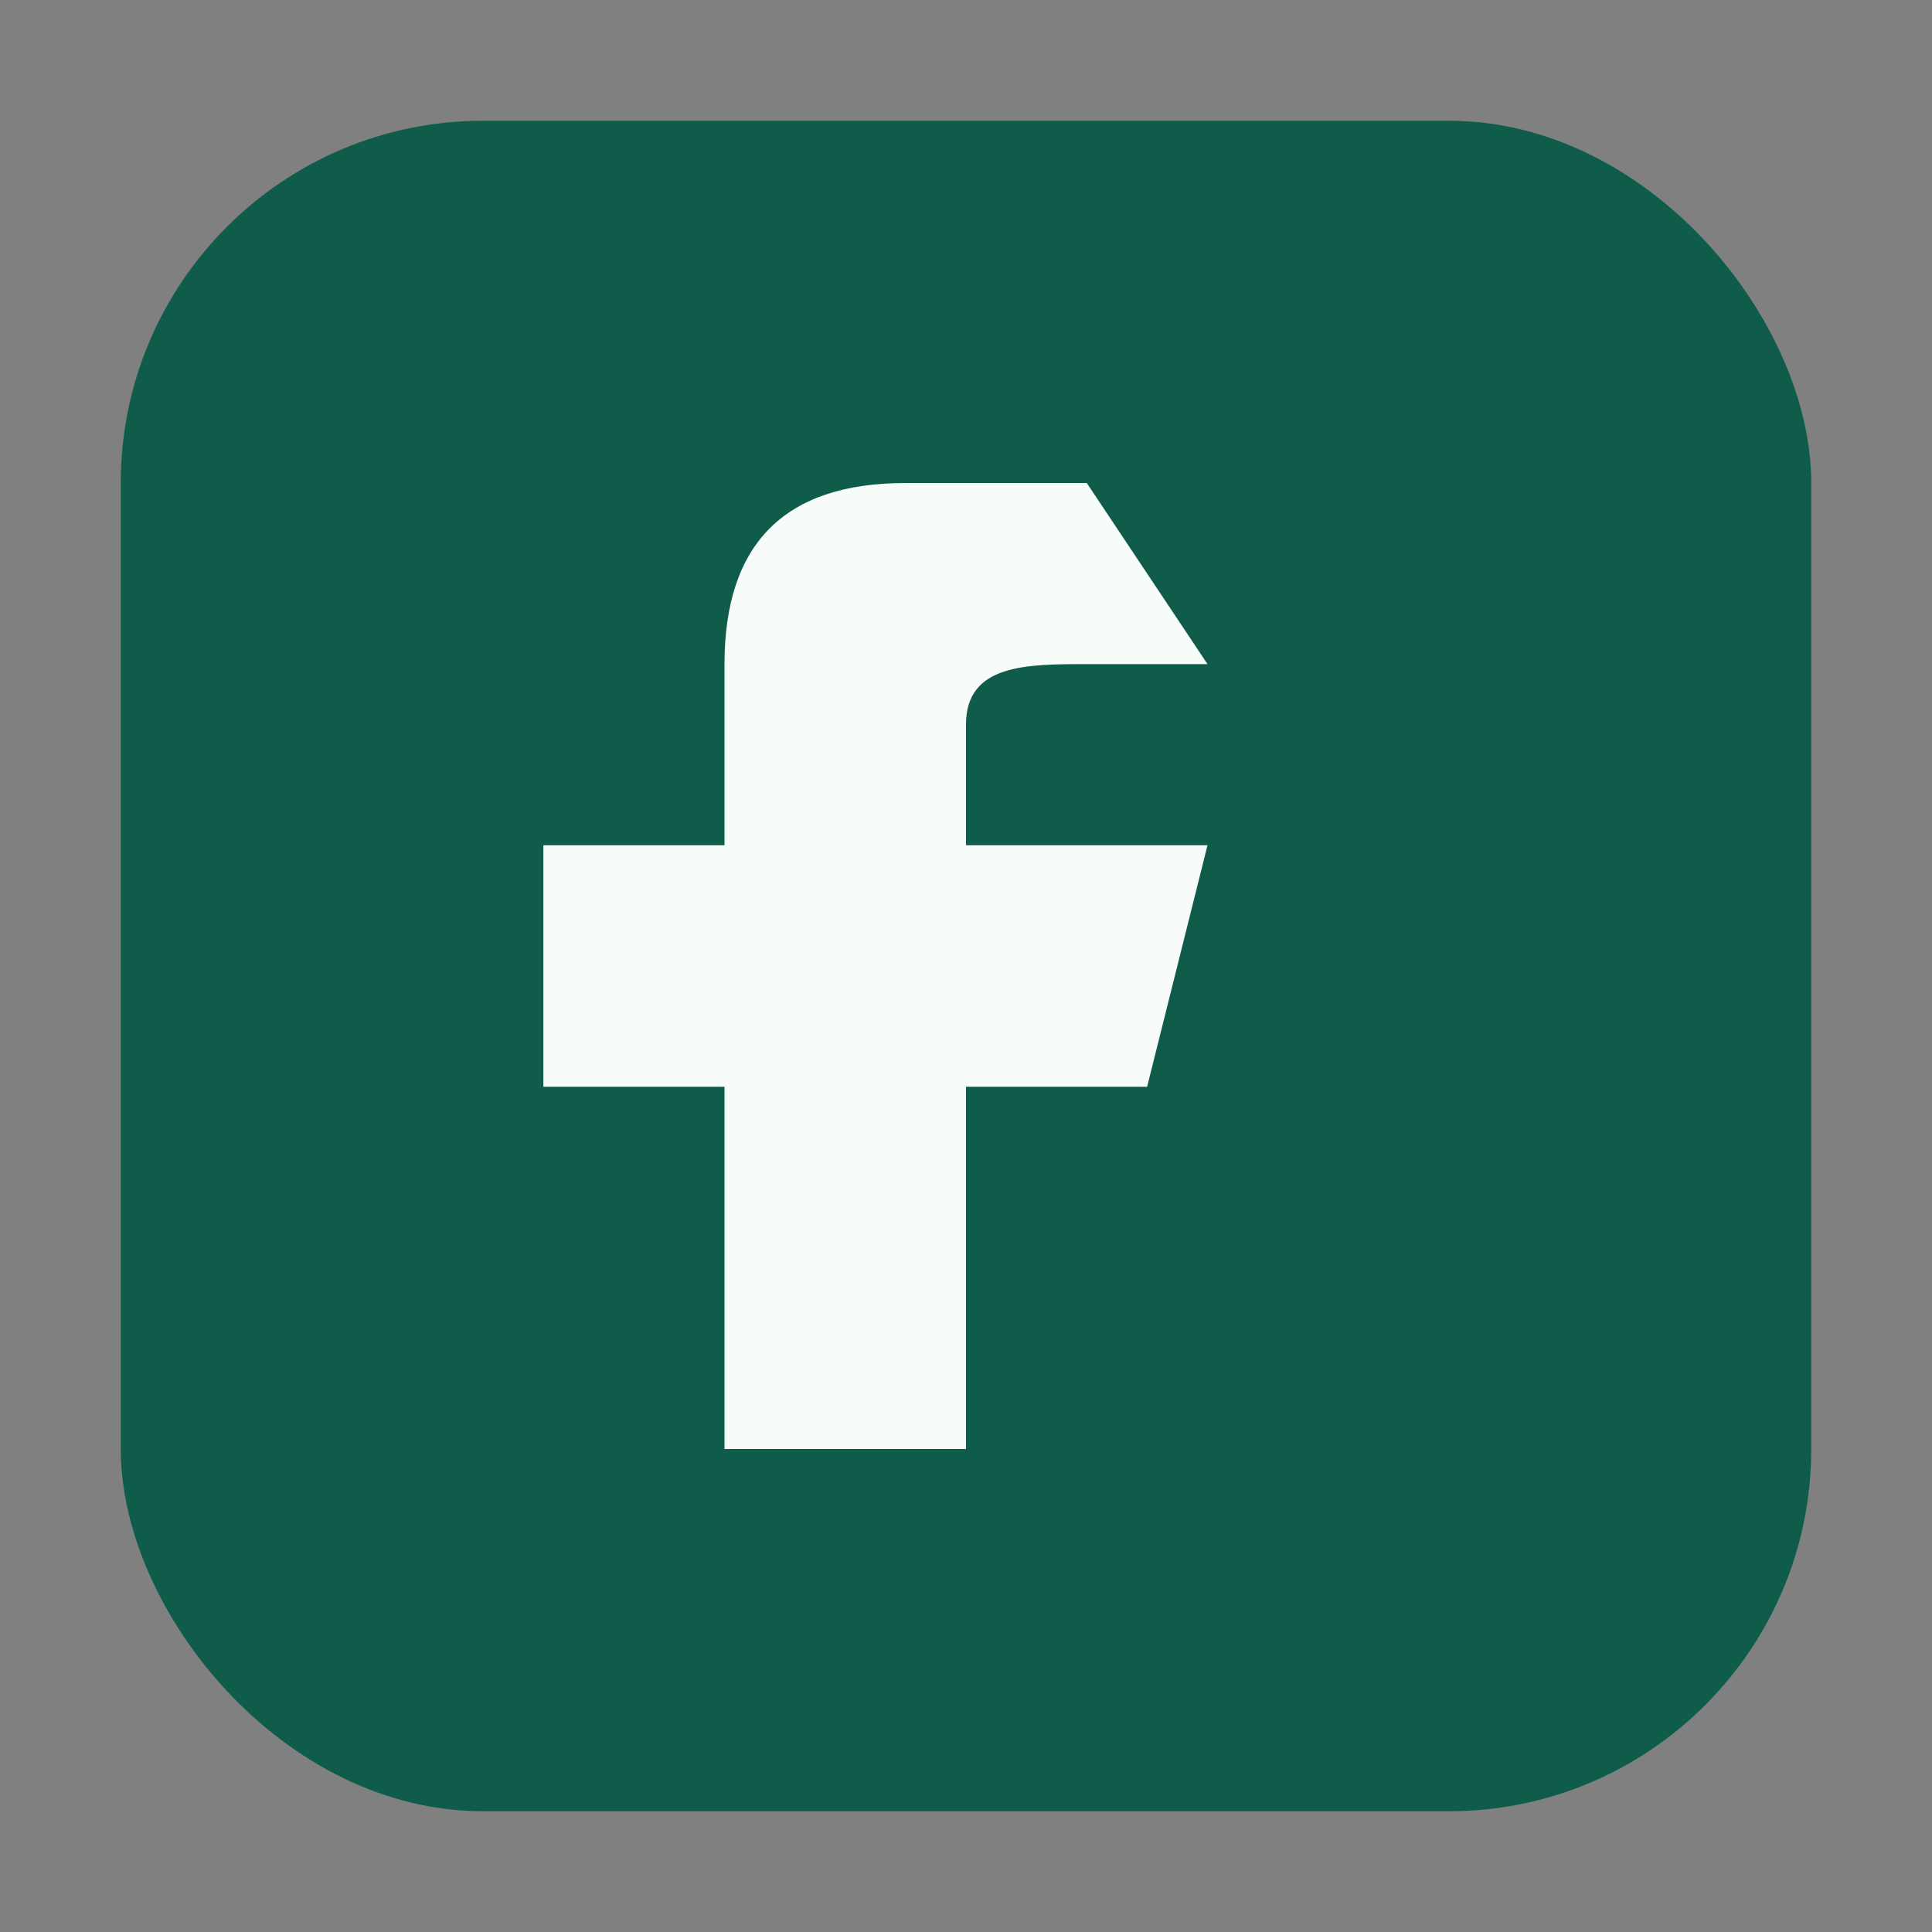 <?xml version="1.0" encoding="UTF-8"?>
<svg xmlns="http://www.w3.org/2000/svg" width="32" height="32" viewBox="0 0 32 32"><rect x="0" y="0" width="32" height="32" fill="#808080" stroke="none"/><rect x="2" y="2" width="28" height="28" rx="6" fill="#0F5C4B"/><path d="M18 8h-3c-2 0-3 1-3 3v3H9v4h3v6h4v-6h3l1-4h-4v-2c0-1 1-1 2-1h2z" fill="#F7FBF9"/></svg>
